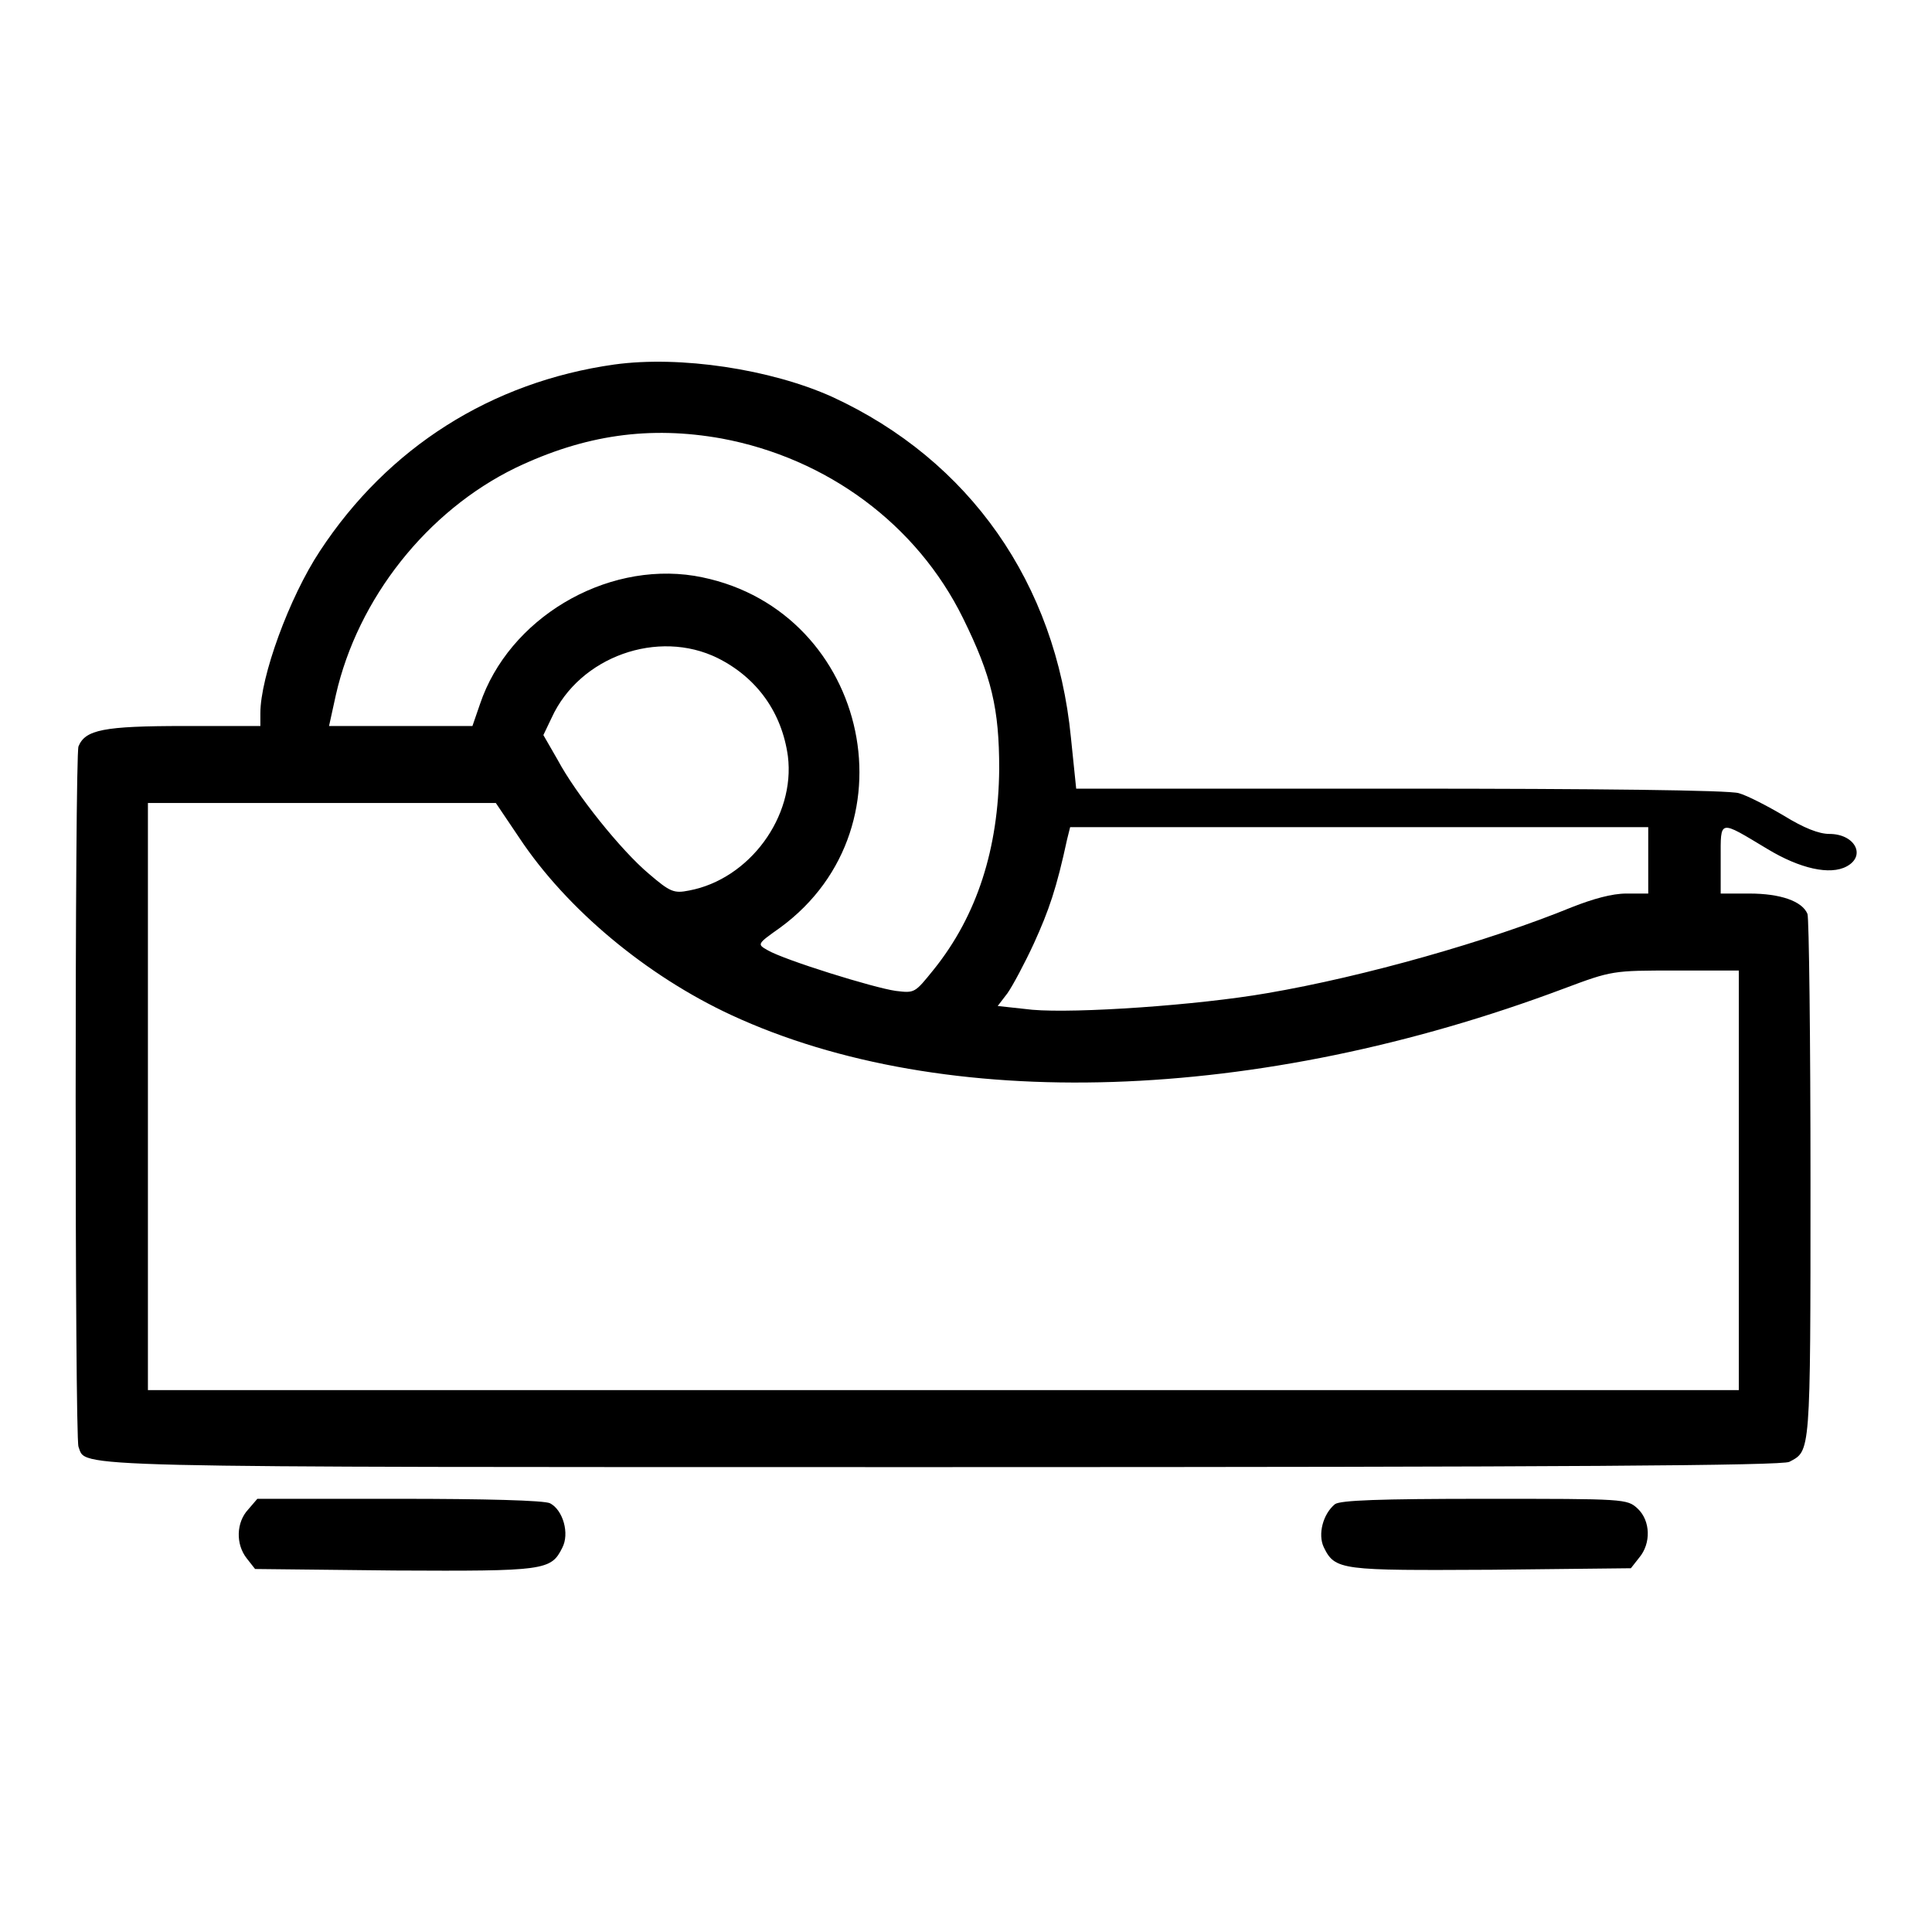 <?xml version="1.0" encoding="utf-8"?>
<!-- Svg Vector Icons : http://www.onlinewebfonts.com/icon -->
<!DOCTYPE svg PUBLIC "-//W3C//DTD SVG 1.1//EN" "http://www.w3.org/Graphics/SVG/1.1/DTD/svg11.dtd">
<svg version="1.1" xmlns="http://www.w3.org/2000/svg" xmlns:xlink="http://www.w3.org/1999/xlink" x="0px" y="0px" viewBox="0 0 256 256" enable-background="new 0 0 256 256" xml:space="preserve">
<g><g><g><path fill="#000000" d="M81.4,48.3c-16.3,2.3-30,11-39,24.7c-4.1,6.2-7.9,16.7-7.9,21.5v1.7H24.4c-10.7,0-13.1,0.5-14,2.7c-0.5,1.3-0.5,91.5,0,92.8c1.1,2.8-3.7,2.7,114.6,2.7c83.1,0,111.2-0.2,112.1-0.7c2.8-1.5,2.8-0.7,2.8-37.1c0-19-0.2-35-0.4-35.5c-0.7-1.7-3.6-2.7-7.7-2.7H228v-4.6c0-5.3-0.3-5.2,6.2-1.3c4.3,2.6,8.3,3.5,10.5,2.3c2.6-1.4,1.1-4.3-2.3-4.3c-1.4,0-3.4-0.8-6-2.4c-2.2-1.3-4.9-2.7-6-3c-1.2-0.4-19-0.6-44.9-0.6h-42.9l-0.7-6.8c-2-20.4-13.4-36.7-31.6-45.1C102.1,48.9,90.1,47.1,81.4,48.3z M95.6,58.1c14,2.6,25.9,11.4,32,23.8c3.8,7.7,4.8,12,4.8,20c-0.1,10.5-2.9,19.4-8.7,26.6c-2.5,3.1-2.5,3.1-5,2.8c-2.9-0.4-14.8-4.1-17-5.4c-1.4-0.8-1.4-0.8,1.7-3c18.4-13.5,11.3-42.8-11.4-46.6c-11.9-1.9-24.6,5.7-28.4,17l-1,2.9h-9.5h-9.5l0.9-4.1c2.9-12.8,12.1-24.4,23.8-30.1C77.5,57.6,86.1,56.4,95.6,58.1z M95.1,87.2c5.2,2.6,8.5,7.2,9.3,13c1,8-5.1,16.3-13.1,17.8c-2,0.4-2.5,0.2-5.3-2.2c-3.7-3.1-9.7-10.6-12.1-15.1L72,97.4l1.1-2.3C76.8,87,87.2,83.3,95.1,87.2z M68.8,111c6.3,9.5,16.9,18.3,28.1,23.5c28.3,13.1,69.8,11.7,110.3-3.5c6.4-2.4,6.5-2.4,14.8-2.4h8.4v27.8v27.8H125H19.6v-38.9v-38.9h23.1h23L68.8,111z M218.4,113.9v4.5h-2.9c-1.9,0-4.4,0.7-7.2,1.8c-11,4.5-27.5,9.2-40.4,11.4c-9.2,1.6-25.3,2.7-31.1,2.2l-4.6-0.5l1.3-1.7c0.7-1,2.3-4,3.5-6.6c2-4.4,3-7.3,4.4-13.8l0.4-1.6h38.3h38.3V113.9z"/><path fill="#000000" d="M32.9,200c-1.6,1.7-1.7,4.6-0.2,6.5l1.1,1.4l18.5,0.2c19.9,0.1,20.7,0,22.2-3c1-1.9,0.1-5-1.6-5.9c-0.7-0.4-8.8-0.6-19.9-0.6H34.1L32.9,200z"/><path fill="#000000" d="M176.9,199.3c-1.6,1.3-2.3,4-1.5,5.7c1.5,3.1,2.3,3.1,22.2,3l18.5-0.2l1.1-1.4c1.6-1.9,1.5-4.9-0.2-6.5c-1.4-1.3-1.7-1.3-20.2-1.3C182.6,198.6,177.7,198.8,176.9,199.3z"/></g></g></g>
</svg>